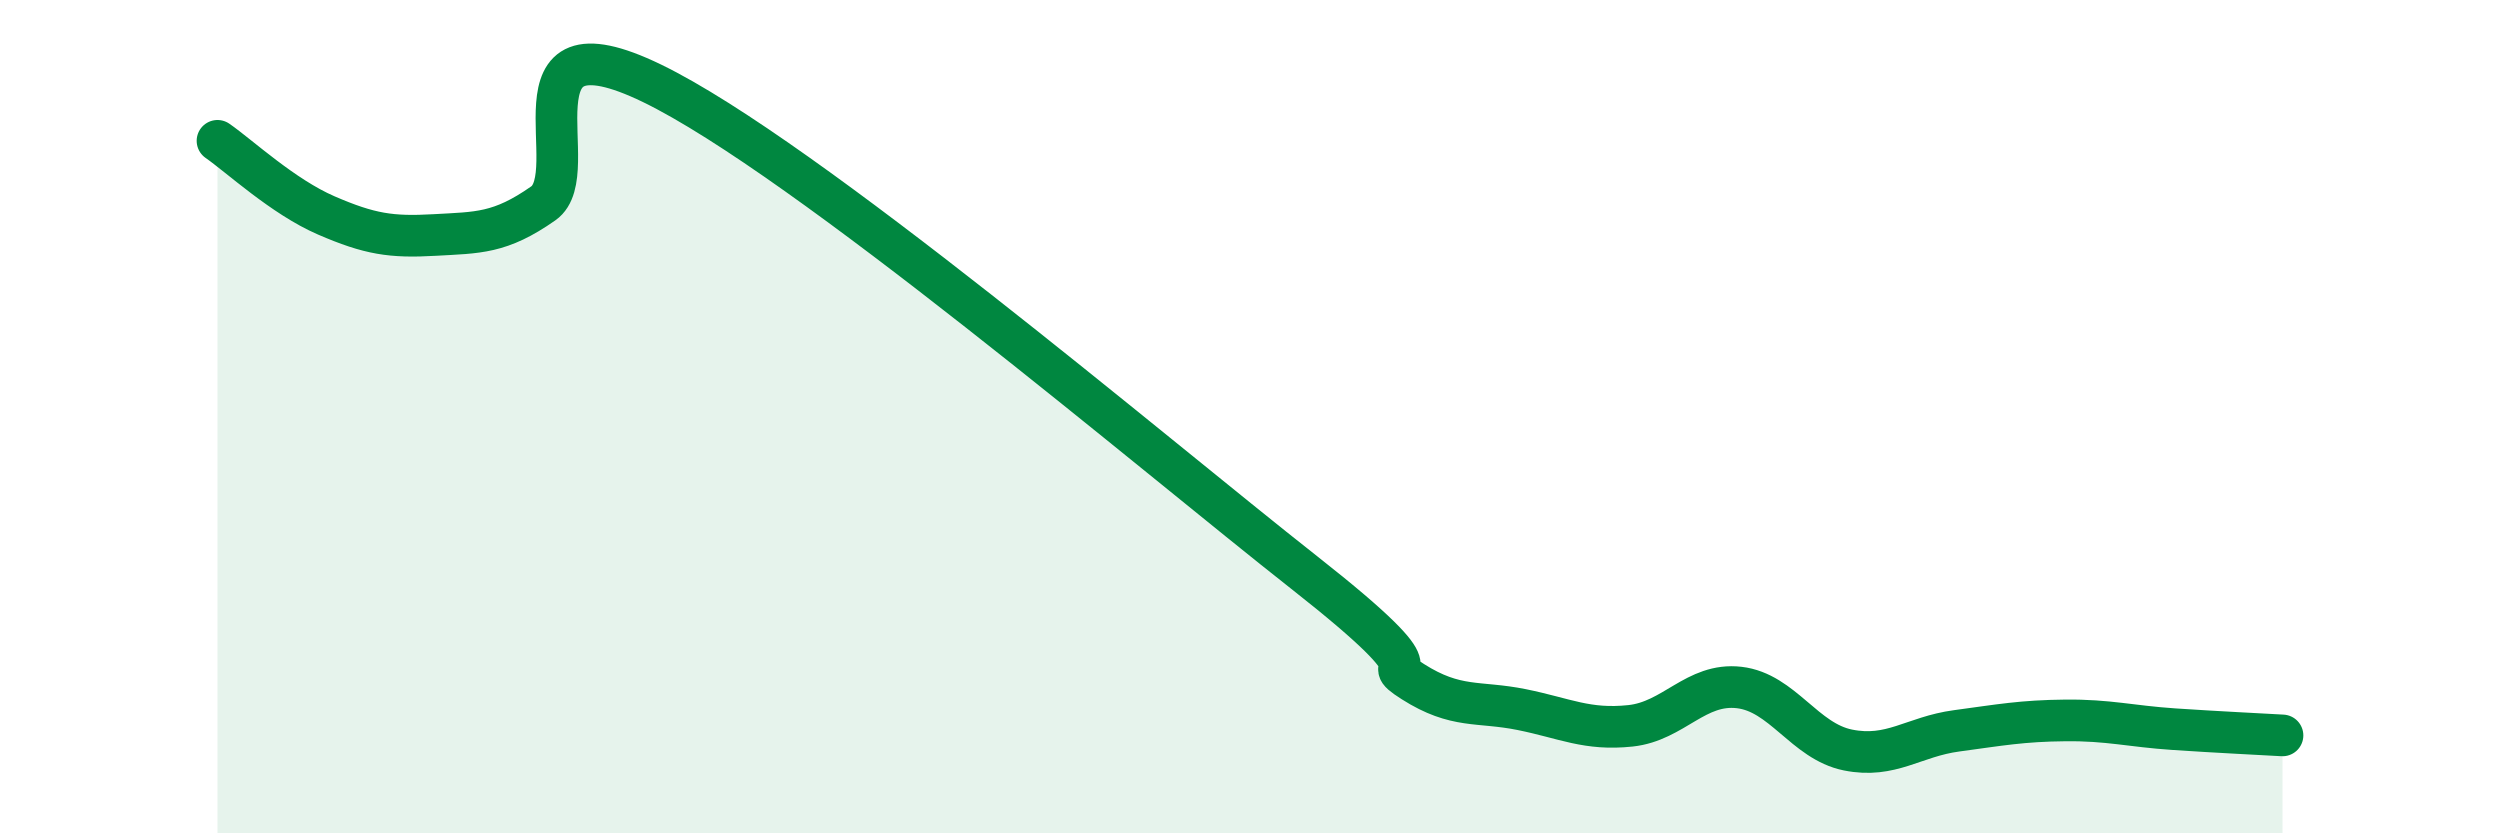 
    <svg width="60" height="20" viewBox="0 0 60 20" xmlns="http://www.w3.org/2000/svg">
      <path
        d="M 5.22,3.38 C 5.74,3.74 6.79,4.72 7.83,5.17 C 8.87,5.62 9.39,5.7 10.43,5.64 C 11.47,5.58 12,5.61 13.04,4.88 C 14.08,4.15 12,0.23 15.65,2 C 19.3,3.77 27.65,10.87 31.3,13.74 C 34.95,16.61 32.87,15.7 33.91,16.36 C 34.95,17.02 35.48,16.82 36.52,17.03 C 37.56,17.24 38.09,17.53 39.13,17.42 C 40.17,17.31 40.7,16.38 41.74,16.5 C 42.78,16.62 43.31,17.79 44.35,18 C 45.39,18.21 45.92,17.68 46.96,17.54 C 48,17.4 48.53,17.3 49.57,17.29 C 50.61,17.28 51.13,17.43 52.17,17.5 C 53.21,17.57 54.26,17.62 54.78,17.65L54.78 20L5.22 20Z"
        fill="#008740"
        opacity="0.1"
        stroke-linecap="round"
        stroke-linejoin="round"
      />
      <path
        d="M 5.22,3.38 C 5.74,3.74 6.79,4.72 7.83,5.17 C 8.87,5.62 9.39,5.7 10.43,5.64 C 11.47,5.58 12,5.61 13.04,4.88 C 14.08,4.15 12,0.23 15.65,2 C 19.3,3.77 27.65,10.87 31.3,13.74 C 34.95,16.61 32.87,15.7 33.91,16.36 C 34.95,17.02 35.48,16.82 36.52,17.03 C 37.56,17.24 38.09,17.53 39.13,17.42 C 40.17,17.31 40.7,16.38 41.74,16.5 C 42.78,16.62 43.31,17.79 44.35,18 C 45.39,18.21 45.92,17.68 46.96,17.54 C 48,17.4 48.53,17.3 49.57,17.29 C 50.61,17.28 51.13,17.43 52.17,17.5 C 53.21,17.57 54.26,17.62 54.78,17.65"
        stroke="#008740"
        stroke-width="1"
        fill="none"
        stroke-linecap="round"
        stroke-linejoin="round"
      />
    </svg>
  